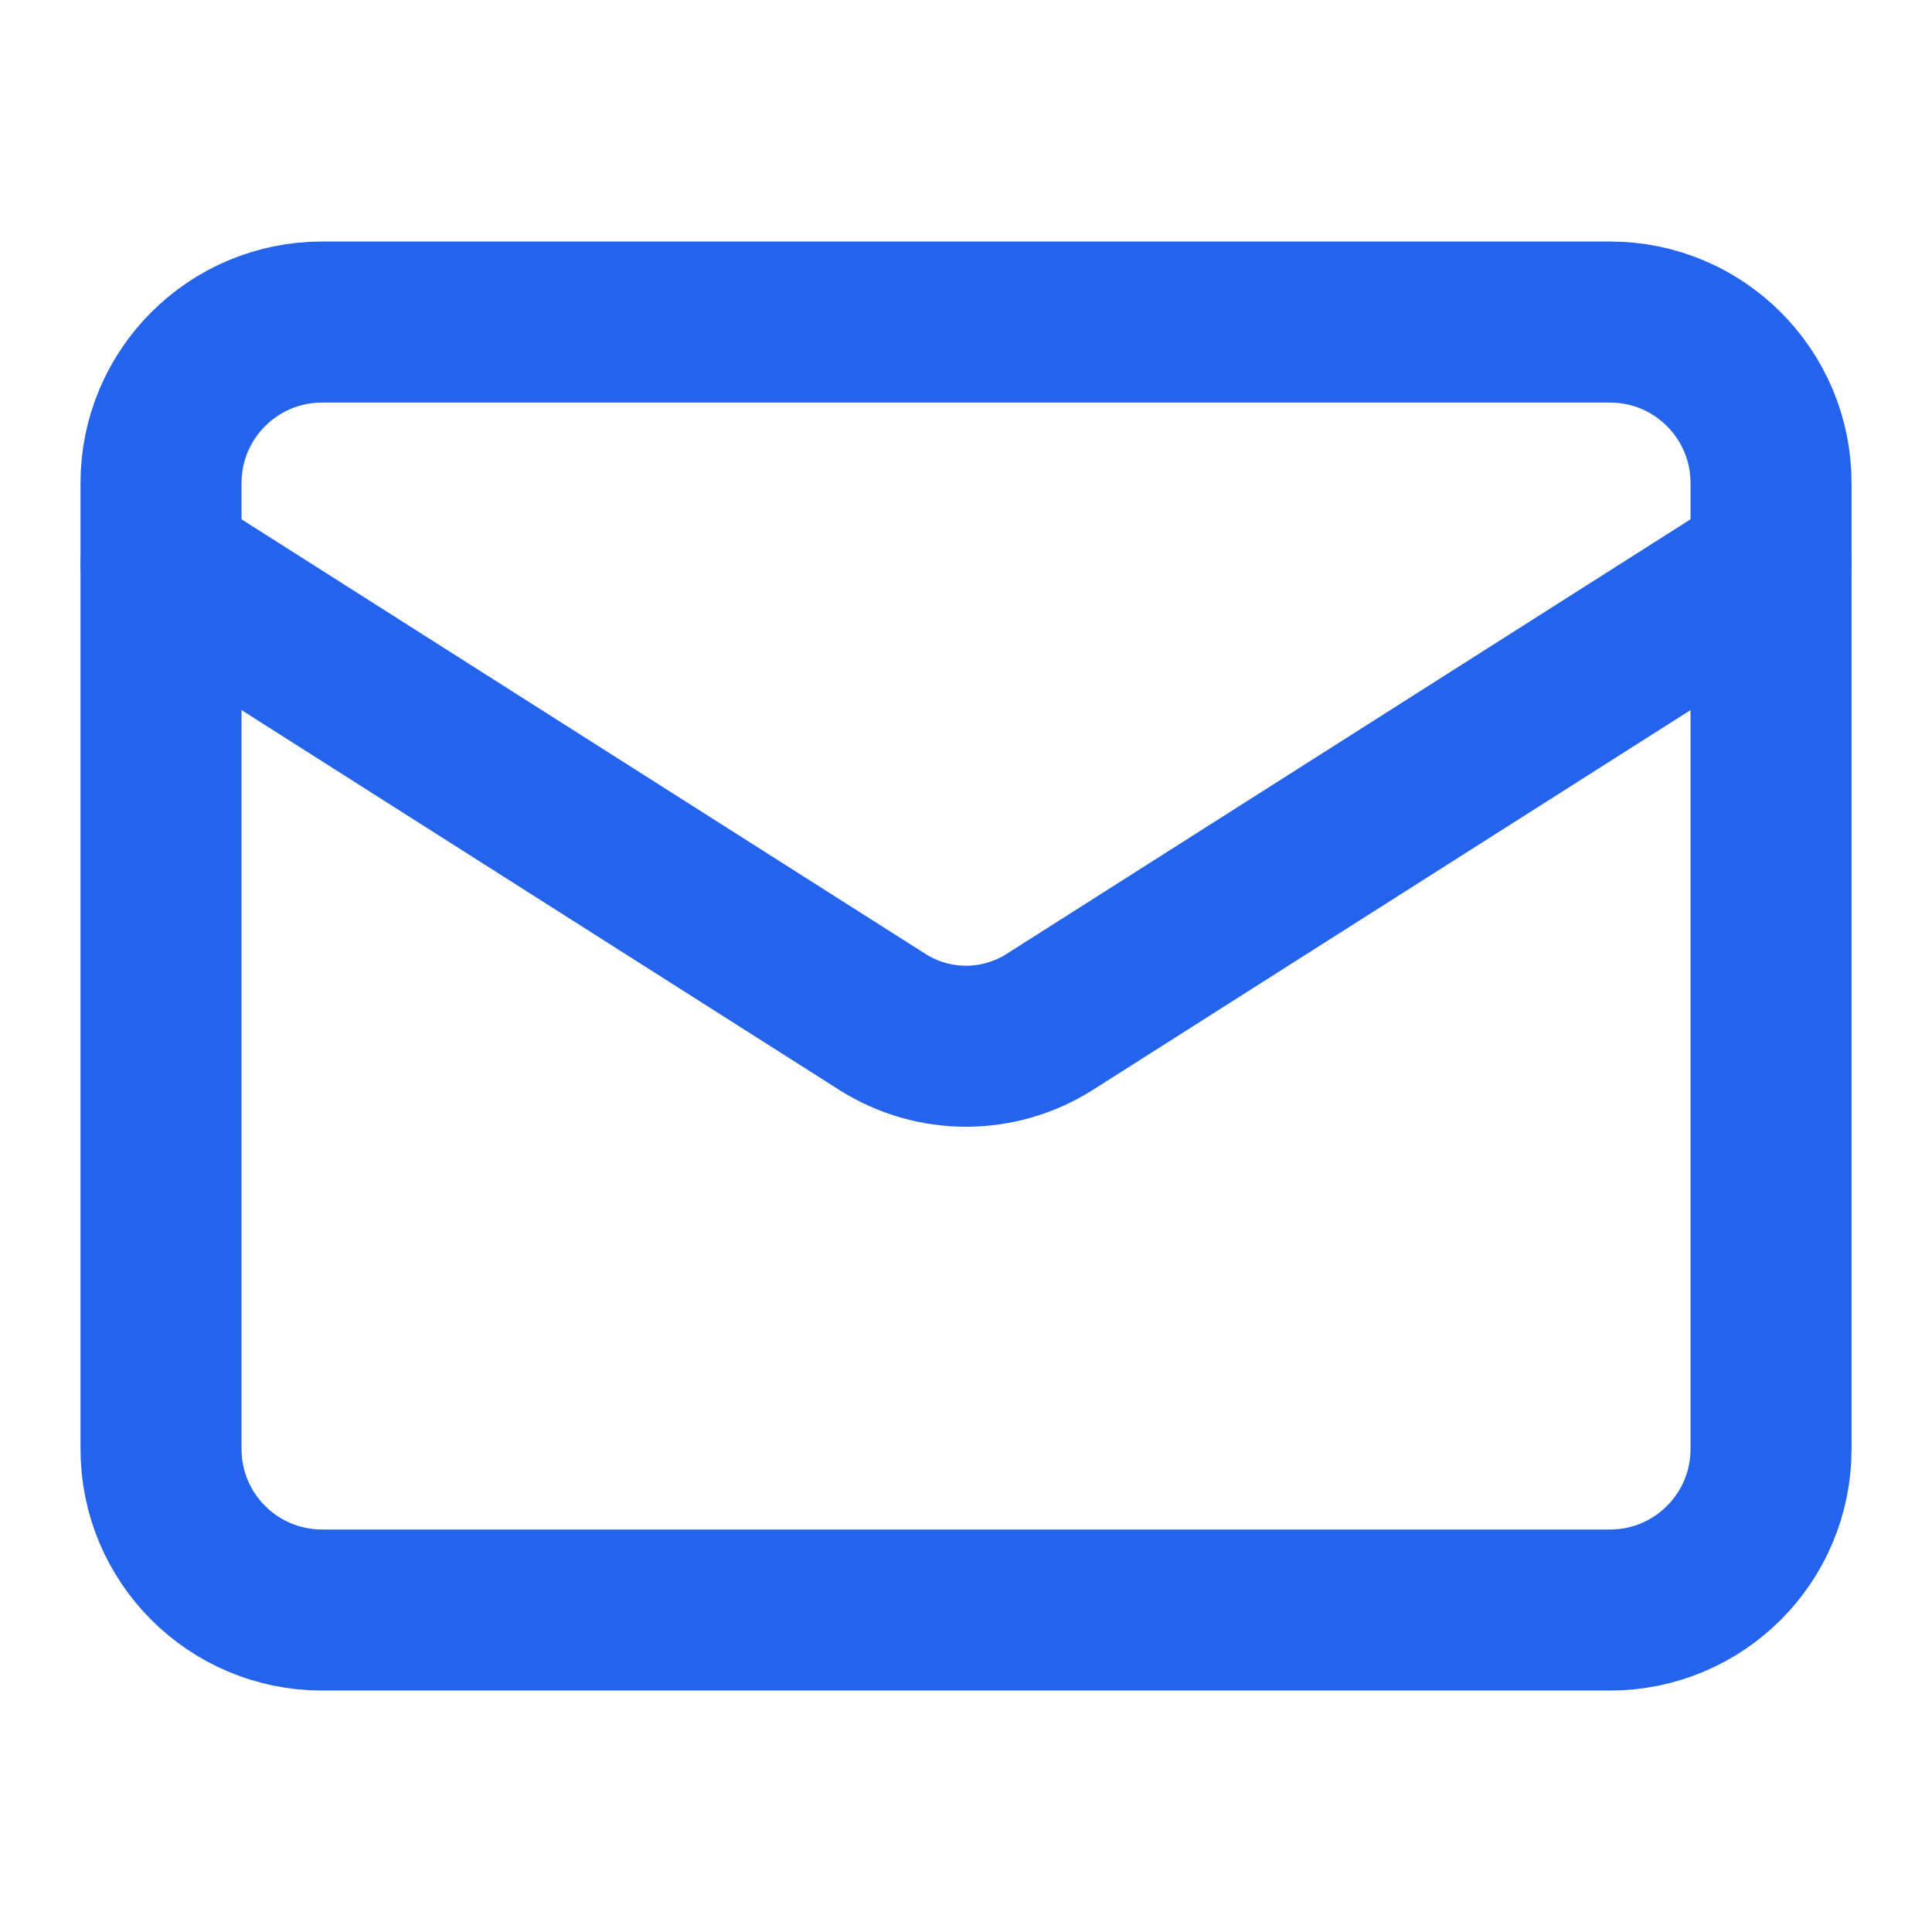<svg width="32" height="32" viewBox="0 0 32 32" fill="none" xmlns="http://www.w3.org/2000/svg">
<path d="M26.667 5.334H5.334C3.861 5.334 2.667 6.528 2.667 8.001V24.001C2.667 25.473 3.861 26.667 5.334 26.667H26.667C28.14 26.667 29.334 25.473 29.334 24.001V8.001C29.334 6.528 28.14 5.334 26.667 5.334Z" stroke="#2463EB" stroke-width="2.667" stroke-linecap="round" stroke-linejoin="round"/>
<path d="M29.334 9.334L17.374 16.934C16.962 17.192 16.486 17.329 16 17.329C15.515 17.329 15.039 17.192 14.627 16.934L2.667 9.334" stroke="#2463EB" stroke-width="2.667" stroke-linecap="round" stroke-linejoin="round"/>
</svg>
